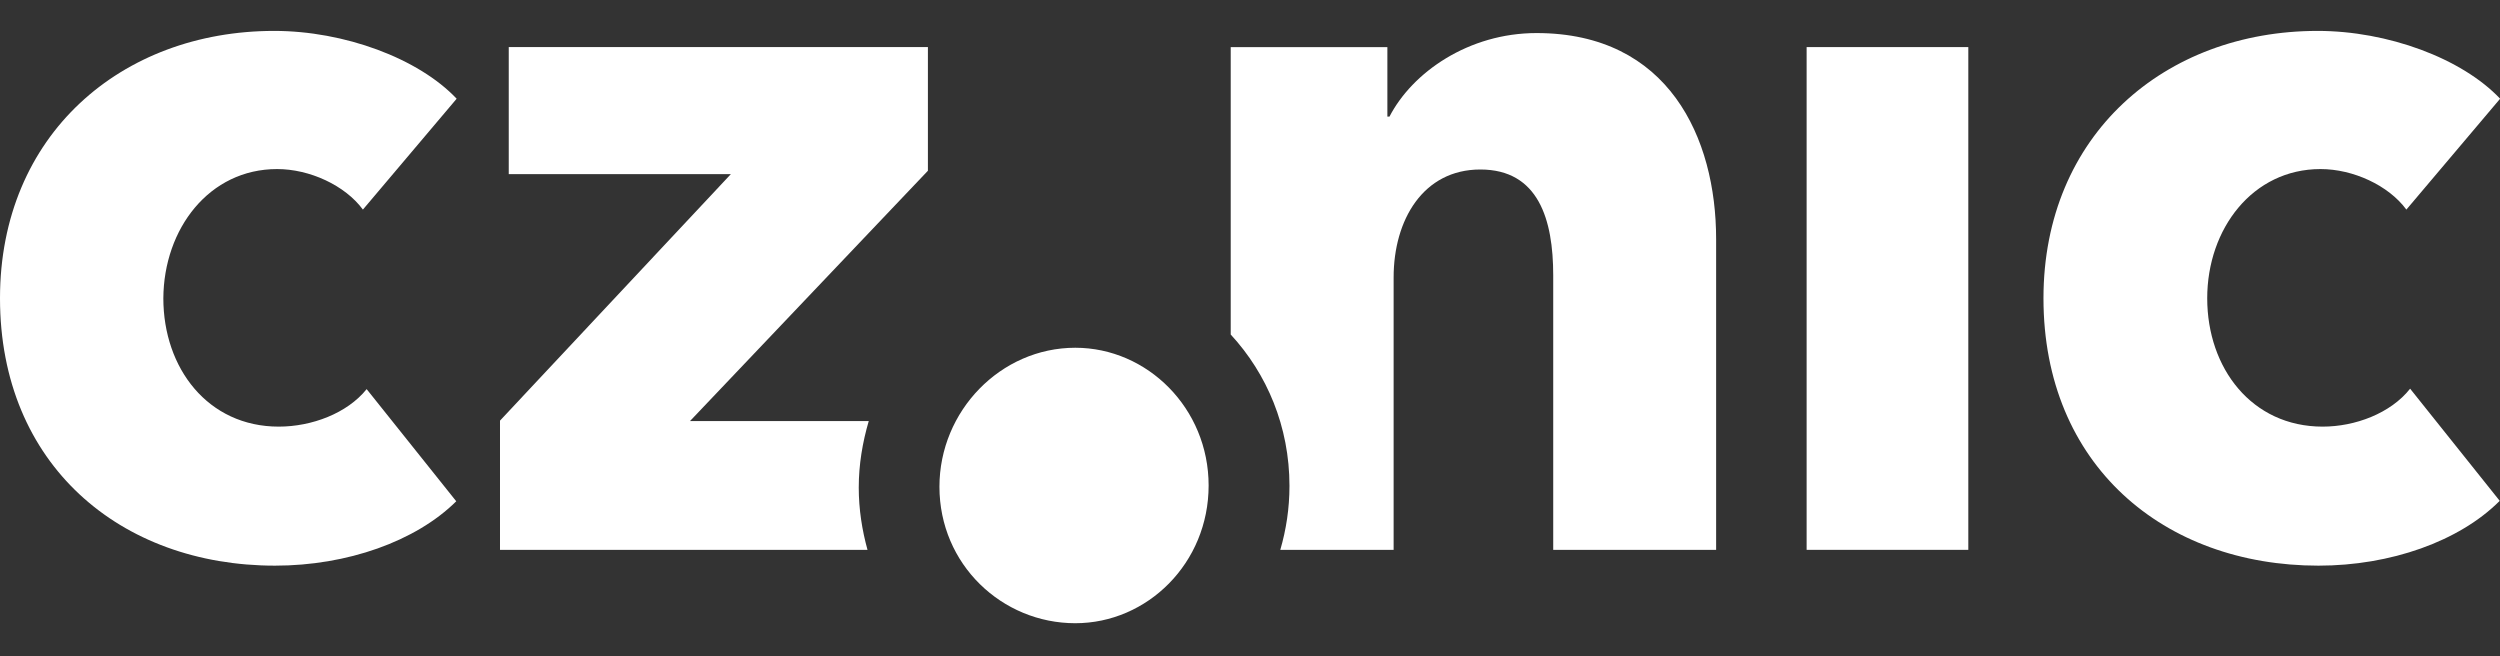 <svg width="80" height="21" viewBox="0 0 80 21" fill="none" xmlns="http://www.w3.org/2000/svg">
  <rect x="0" y="0" width="80" height="21" fill="#333333" stroke="none"/>
  <g clip-path="url(#clip0_1294_16993)">
    <path d="M74.324 13.652C72.057 13.652 70.631 11.783 70.631 9.545C70.631 7.321 72.084 5.41 74.257 5.41C75.297 5.41 76.431 5.929 77.004 6.707L80.004 3.159C78.777 1.863 76.404 0.989 74.164 0.989C69.271 0.989 65.391 4.319 65.391 9.545C65.391 14.881 69.244 18.101 74.191 18.101C76.497 18.101 78.697 17.323 79.991 16.027L77.124 12.438C76.497 13.229 75.364 13.652 74.324 13.652Z" fill="white"/>
    <path d="M62.986 1.507H57.812V17.595H62.986V1.507Z" fill="white"/>
    <path d="M8.867 5.41C9.907 5.41 11.04 5.929 11.613 6.707L14.613 3.159C13.387 1.863 11.013 0.989 8.773 0.989C3.88 0.989 0 4.319 0 9.545C0 14.867 3.853 18.101 8.8 18.101C11.107 18.101 13.307 17.323 14.6 16.041L11.733 12.452C11.107 13.229 9.973 13.652 8.92 13.652C6.653 13.652 5.227 11.783 5.227 9.545C5.24 7.321 6.693 5.41 8.867 5.41Z" fill="white"/>
    <path d="M49.169 1.058C46.996 1.058 45.196 2.313 44.463 3.732H44.396V1.508H39.383V10.705C40.543 11.961 41.263 13.653 41.263 15.549C41.263 16.273 41.156 16.955 40.969 17.596H44.596V8.877C44.596 7.034 45.543 5.424 47.37 5.424C49.236 5.424 49.703 7.034 49.703 8.808V17.596H54.916V7.649C54.916 4.414 53.396 1.058 49.169 1.058Z" fill="white"/>
    <path d="M27.48 15.603C27.48 14.866 27.6 14.156 27.8 13.474H22.08L29.693 5.464V1.507H16.28V5.573H23.387L16 13.46V17.595H27.76C27.587 16.968 27.48 16.299 27.48 15.603Z" fill="white"/>
    <path d="M34.409 19.943C32.062 19.943 30.062 18.06 30.062 15.576C30.062 13.148 32.023 11.128 34.409 11.128C36.716 11.128 38.676 13.066 38.676 15.536C38.676 18.019 36.716 19.943 34.409 19.943Z" fill="white"/>
  </g>
  <defs>
    <clipPath id="clip0_1294_16993">
      <rect width="80" height="19.241" fill="white" transform="translate(0 0.88)"/>
    </clipPath>
  </defs>
</svg>
